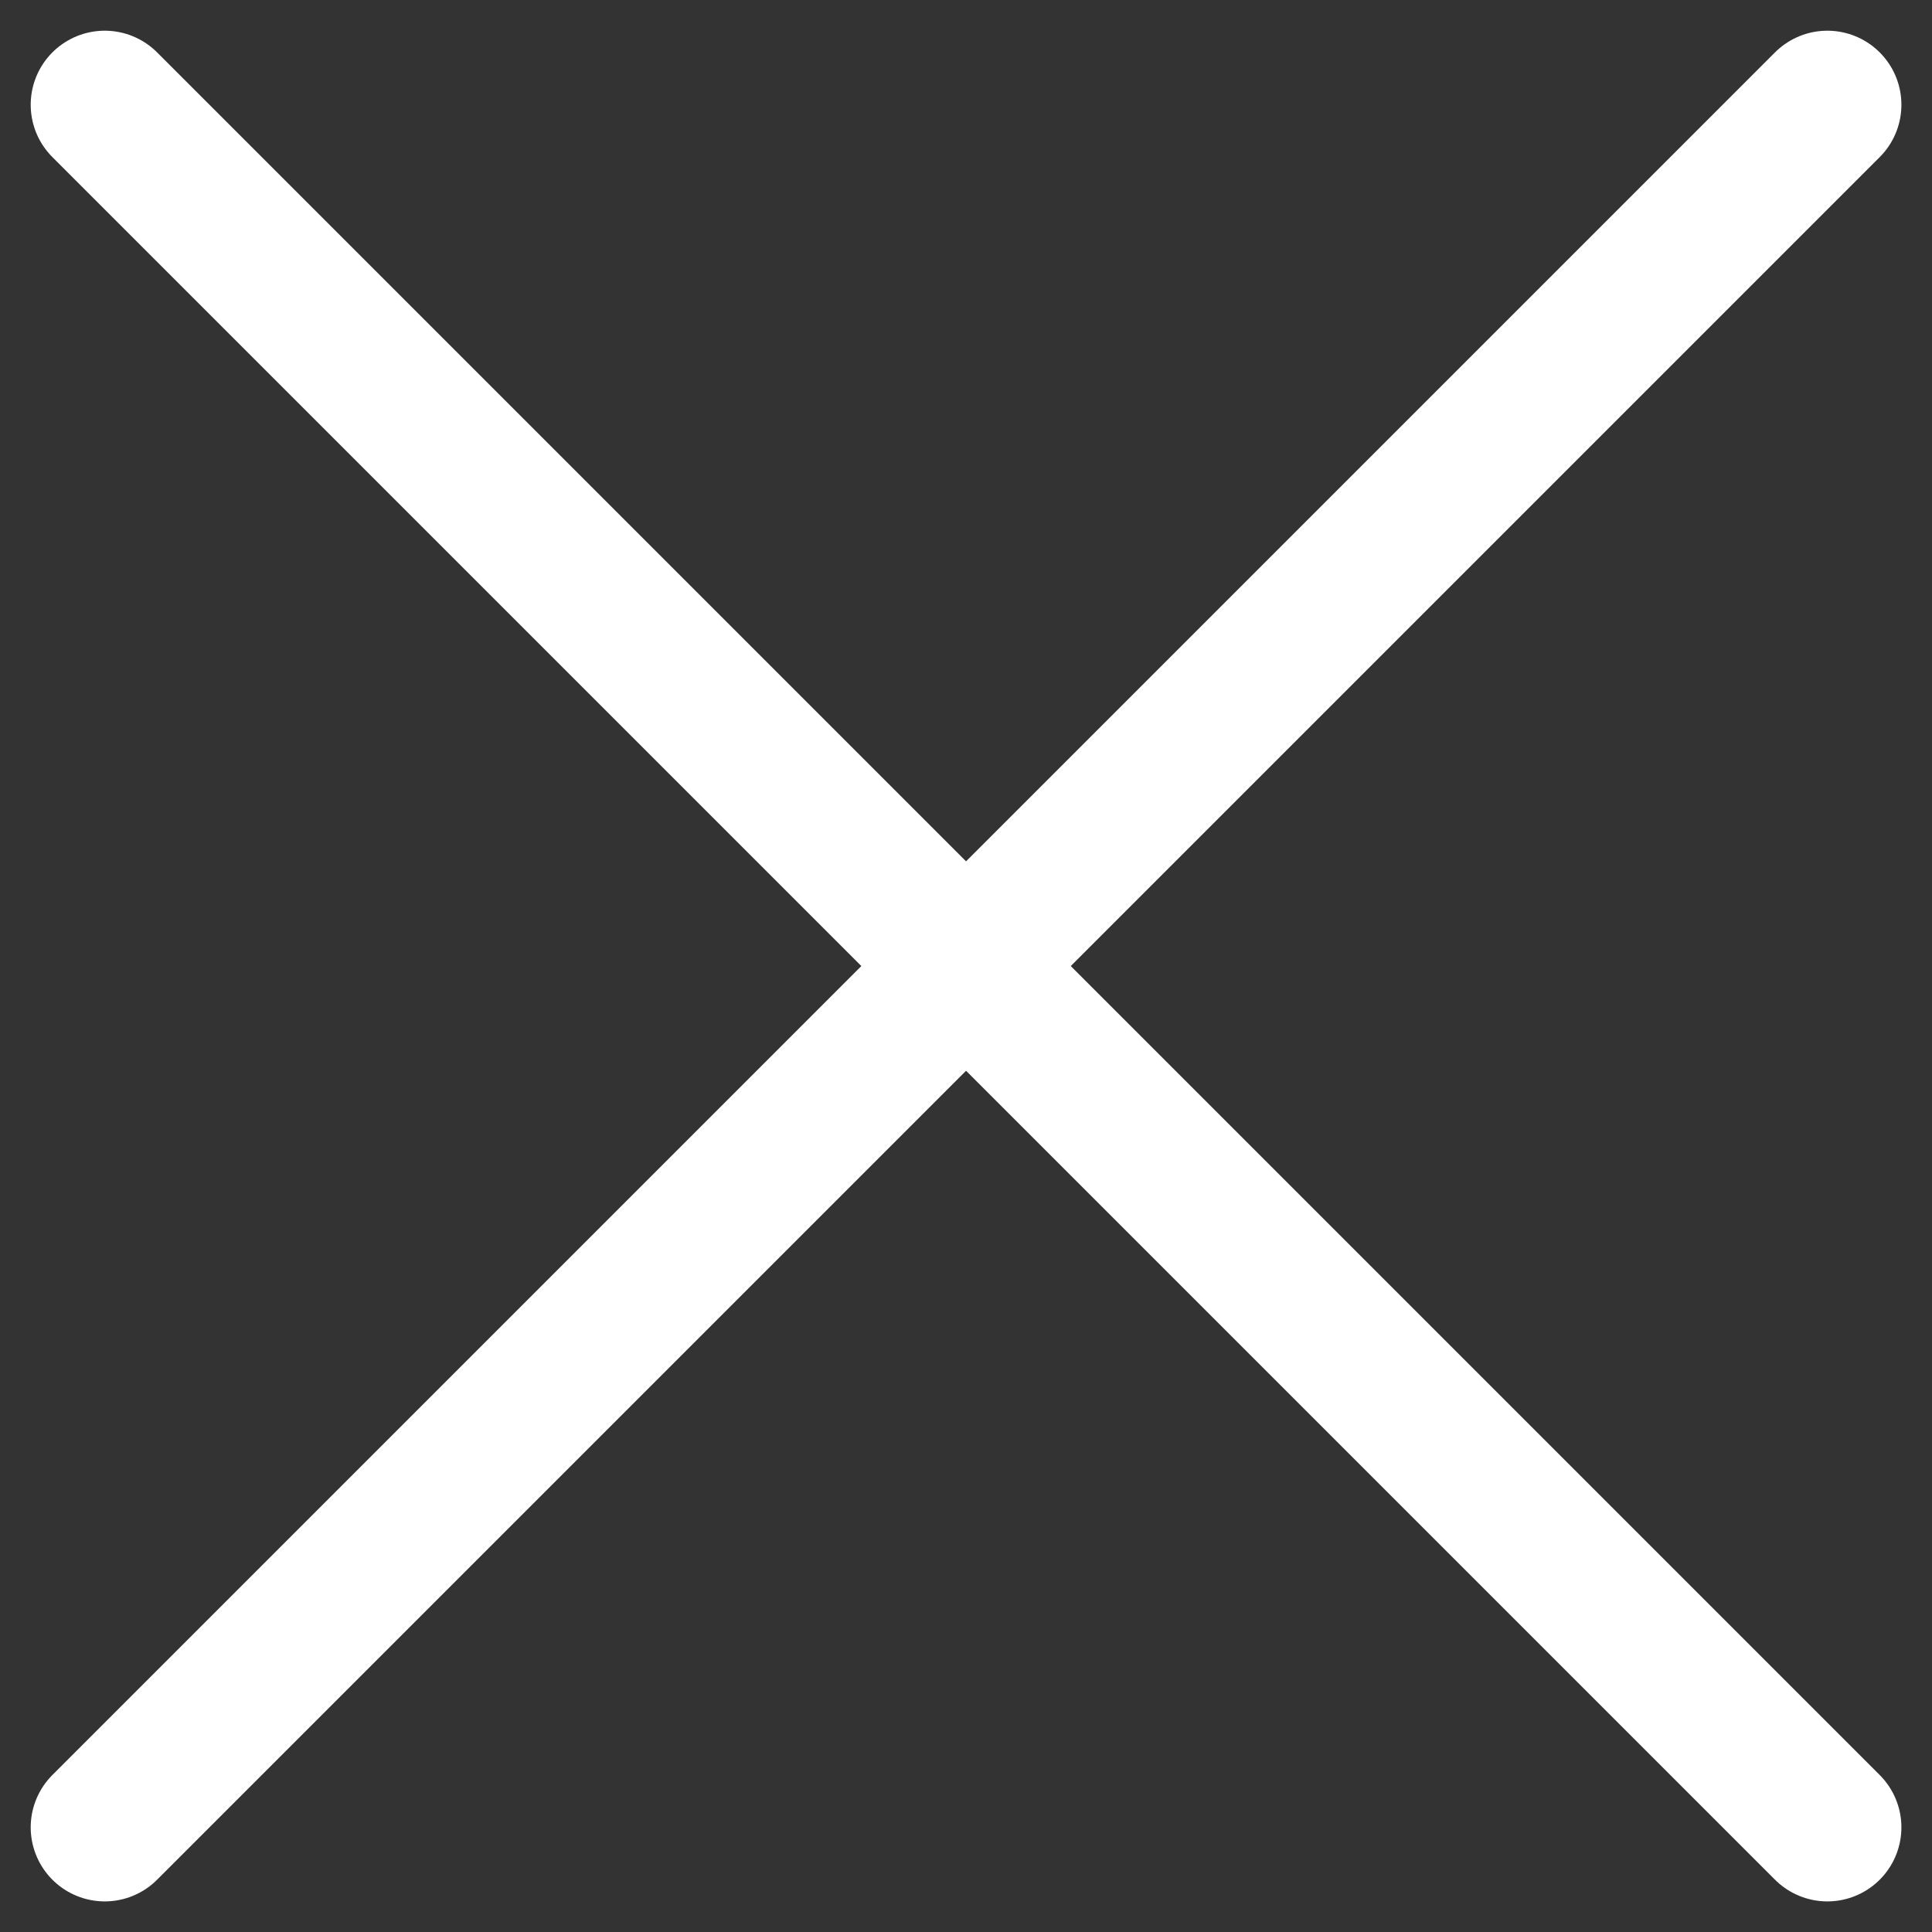 <svg xmlns="http://www.w3.org/2000/svg" width="19.57" height="19.57" viewBox="0 0 19.57 19.57">
  <rect x="0" y="0" width="19.57" height="19.57" fill="#333333" stroke="none"/>
  <g id="Group_3142" data-name="Group 3142" transform="translate(-18109.326 6719.895)">
    <line id="Line_351" data-name="Line 351" x2="17.449" y2="17.449" transform="translate(18110.387 -6718.834)" fill="none" stroke="#fff" stroke-linecap="round" stroke-width="1.5"/>
    <line id="Line_352" data-name="Line 352" x1="17.449" y2="17.449" transform="translate(18110.387 -6718.834)" fill="none" stroke="#fff" stroke-linecap="round" stroke-width="1.5"/>
  </g>
</svg>
